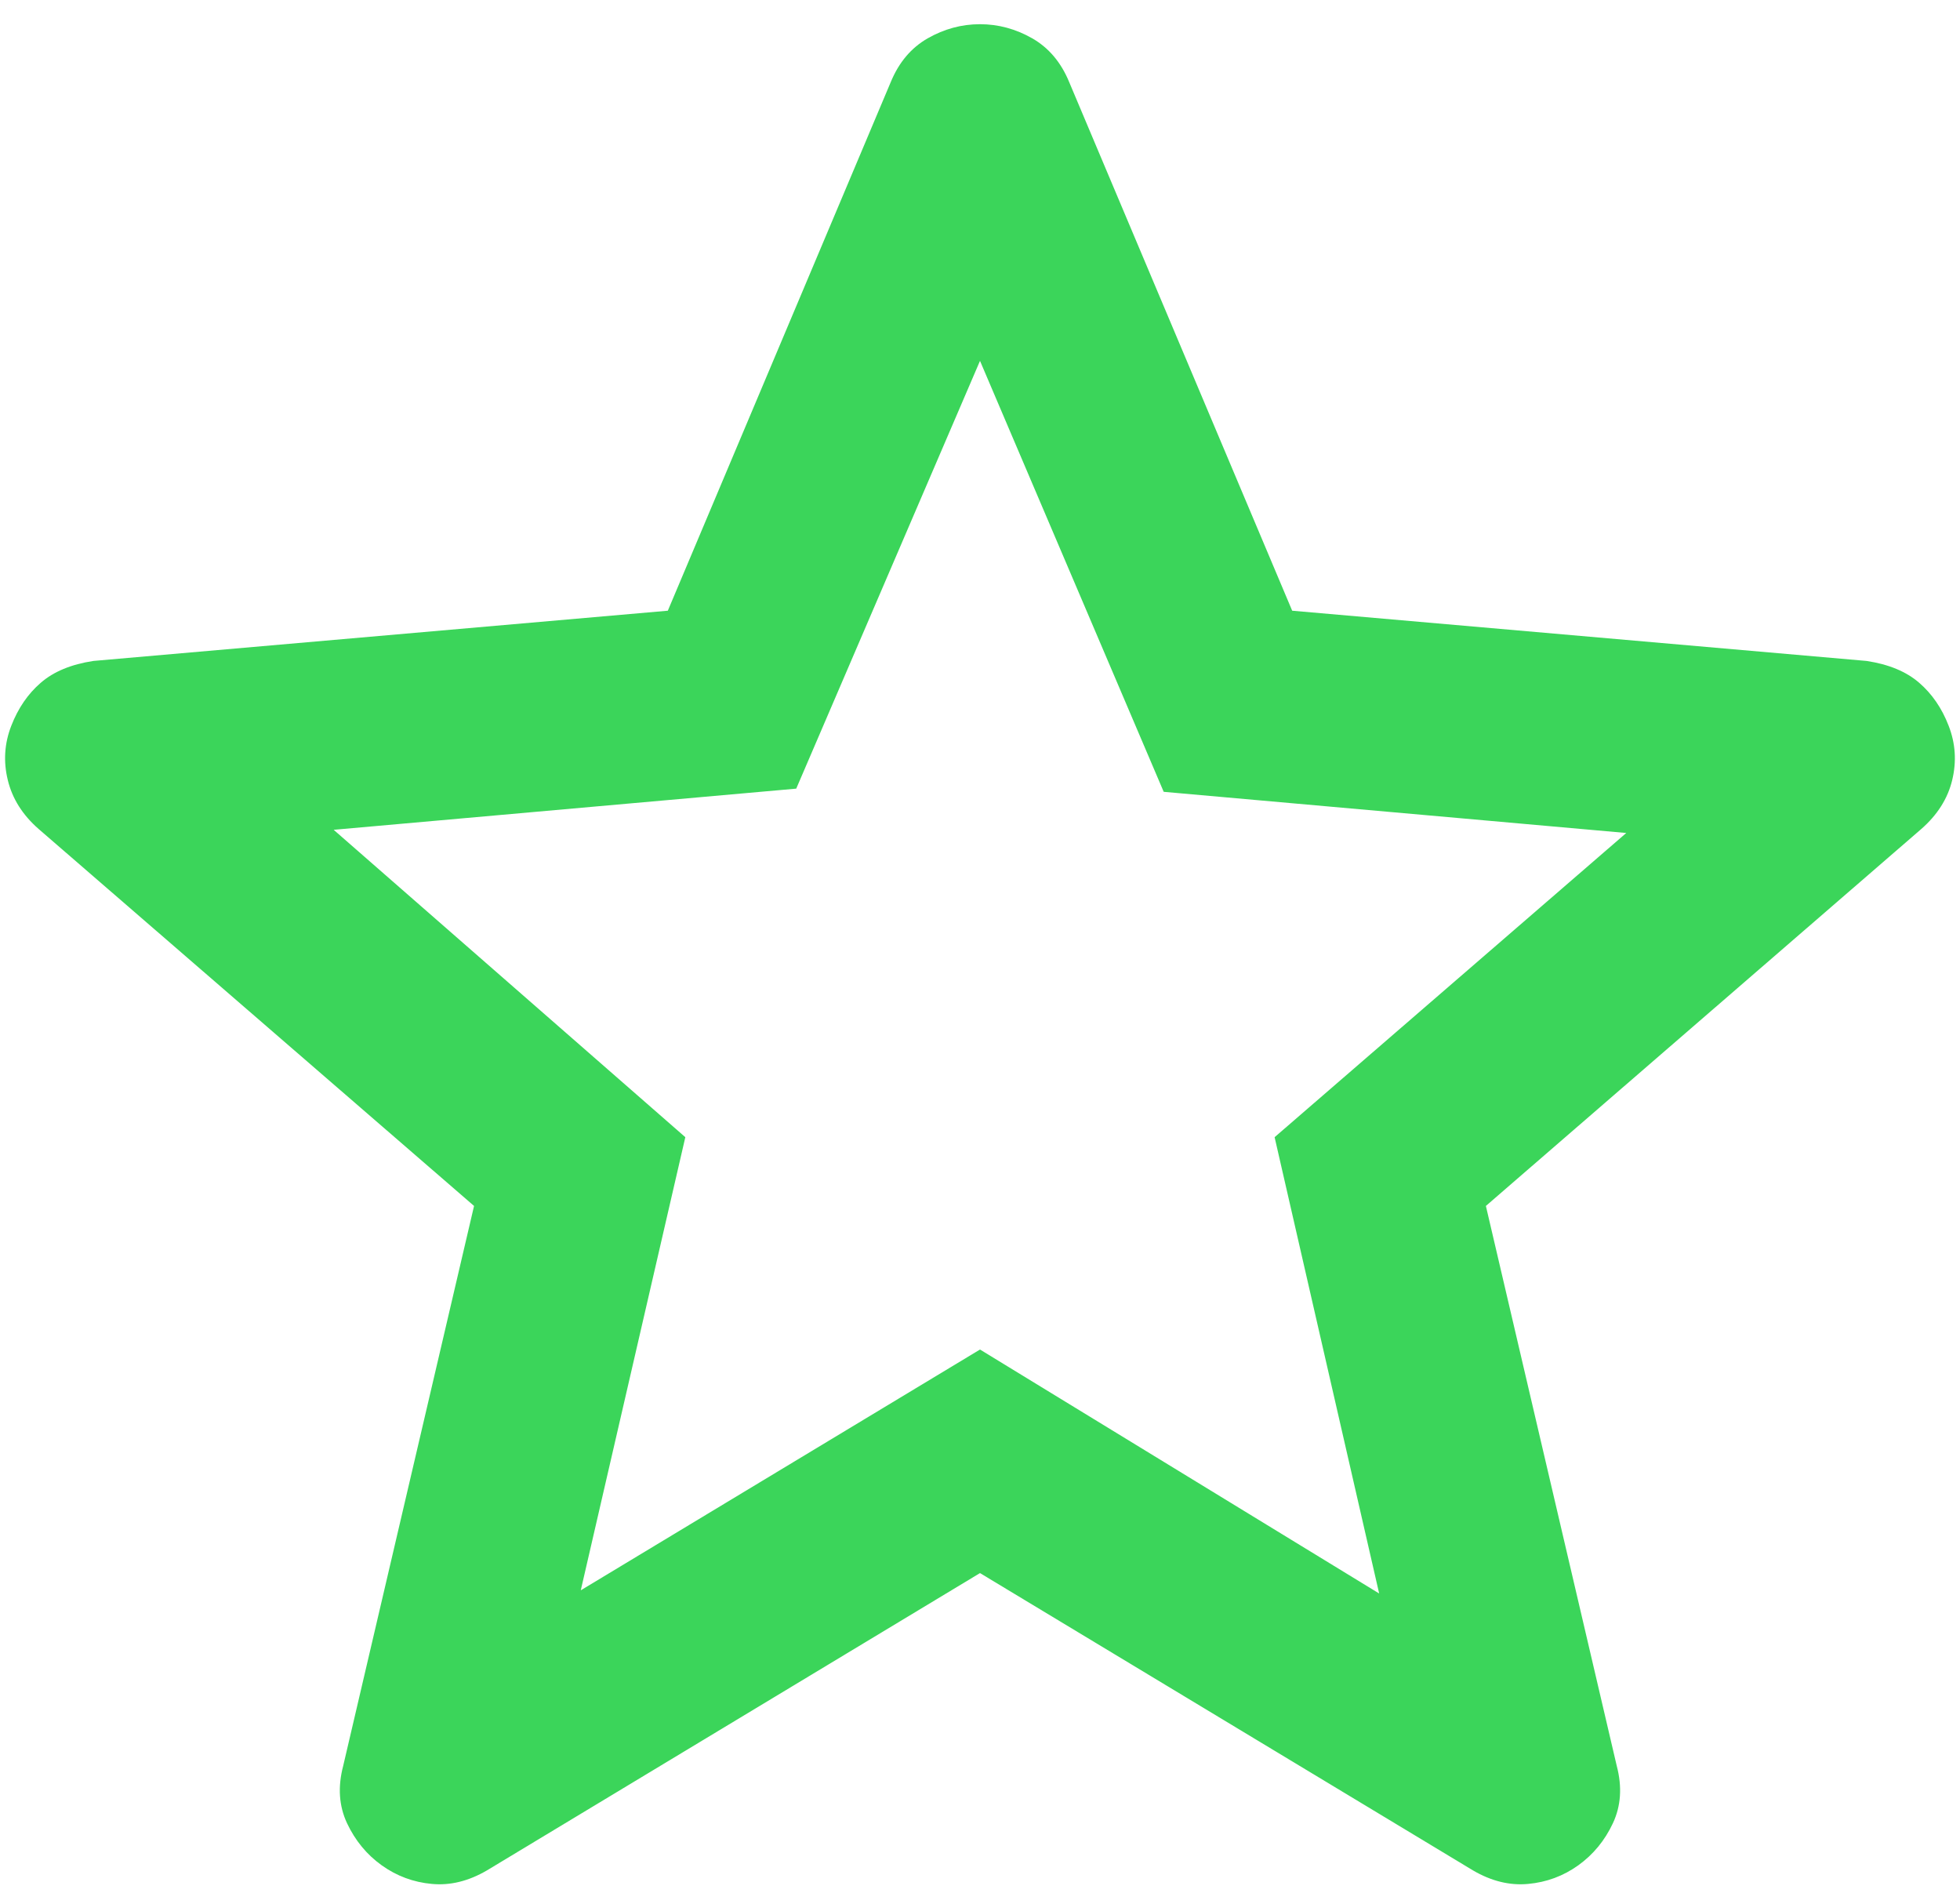 <svg width="29" height="28" viewBox="0 0 29 28" fill="none" xmlns="http://www.w3.org/2000/svg">
<path d="M8.593 23.525L14.5 19.963L20.406 23.572L18.859 16.822L24.062 12.322L17.218 11.713L14.5 5.338L11.781 11.666L4.937 12.275L10.14 16.822L8.593 23.525ZM14.5 23.27L7.205 27.668C6.933 27.827 6.661 27.894 6.388 27.868C6.116 27.843 5.869 27.751 5.648 27.593C5.426 27.434 5.256 27.227 5.135 26.971C5.015 26.715 4.996 26.432 5.078 26.121L7.014 17.839L0.574 12.265C0.334 12.056 0.181 11.813 0.115 11.538C0.048 11.263 0.066 10.995 0.167 10.736C0.268 10.476 0.413 10.264 0.603 10.1C0.793 9.935 1.053 9.827 1.382 9.777L9.881 9.034L13.18 1.213C13.3 0.922 13.482 0.707 13.726 0.567C13.97 0.428 14.228 0.358 14.5 0.358C14.771 0.358 15.029 0.428 15.273 0.567C15.517 0.707 15.699 0.922 15.819 1.213L19.119 9.034L27.617 9.777C27.947 9.827 28.206 9.935 28.396 10.1C28.586 10.264 28.732 10.476 28.832 10.736C28.933 10.995 28.951 11.263 28.885 11.538C28.819 11.813 28.665 12.056 28.425 12.265L21.985 17.839L23.921 26.121C24.003 26.432 23.984 26.715 23.864 26.971C23.744 27.227 23.573 27.434 23.352 27.593C23.131 27.751 22.884 27.843 22.611 27.868C22.338 27.894 22.066 27.827 21.794 27.668L14.5 23.27Z" fill="#3BD55A"/>
</svg>
